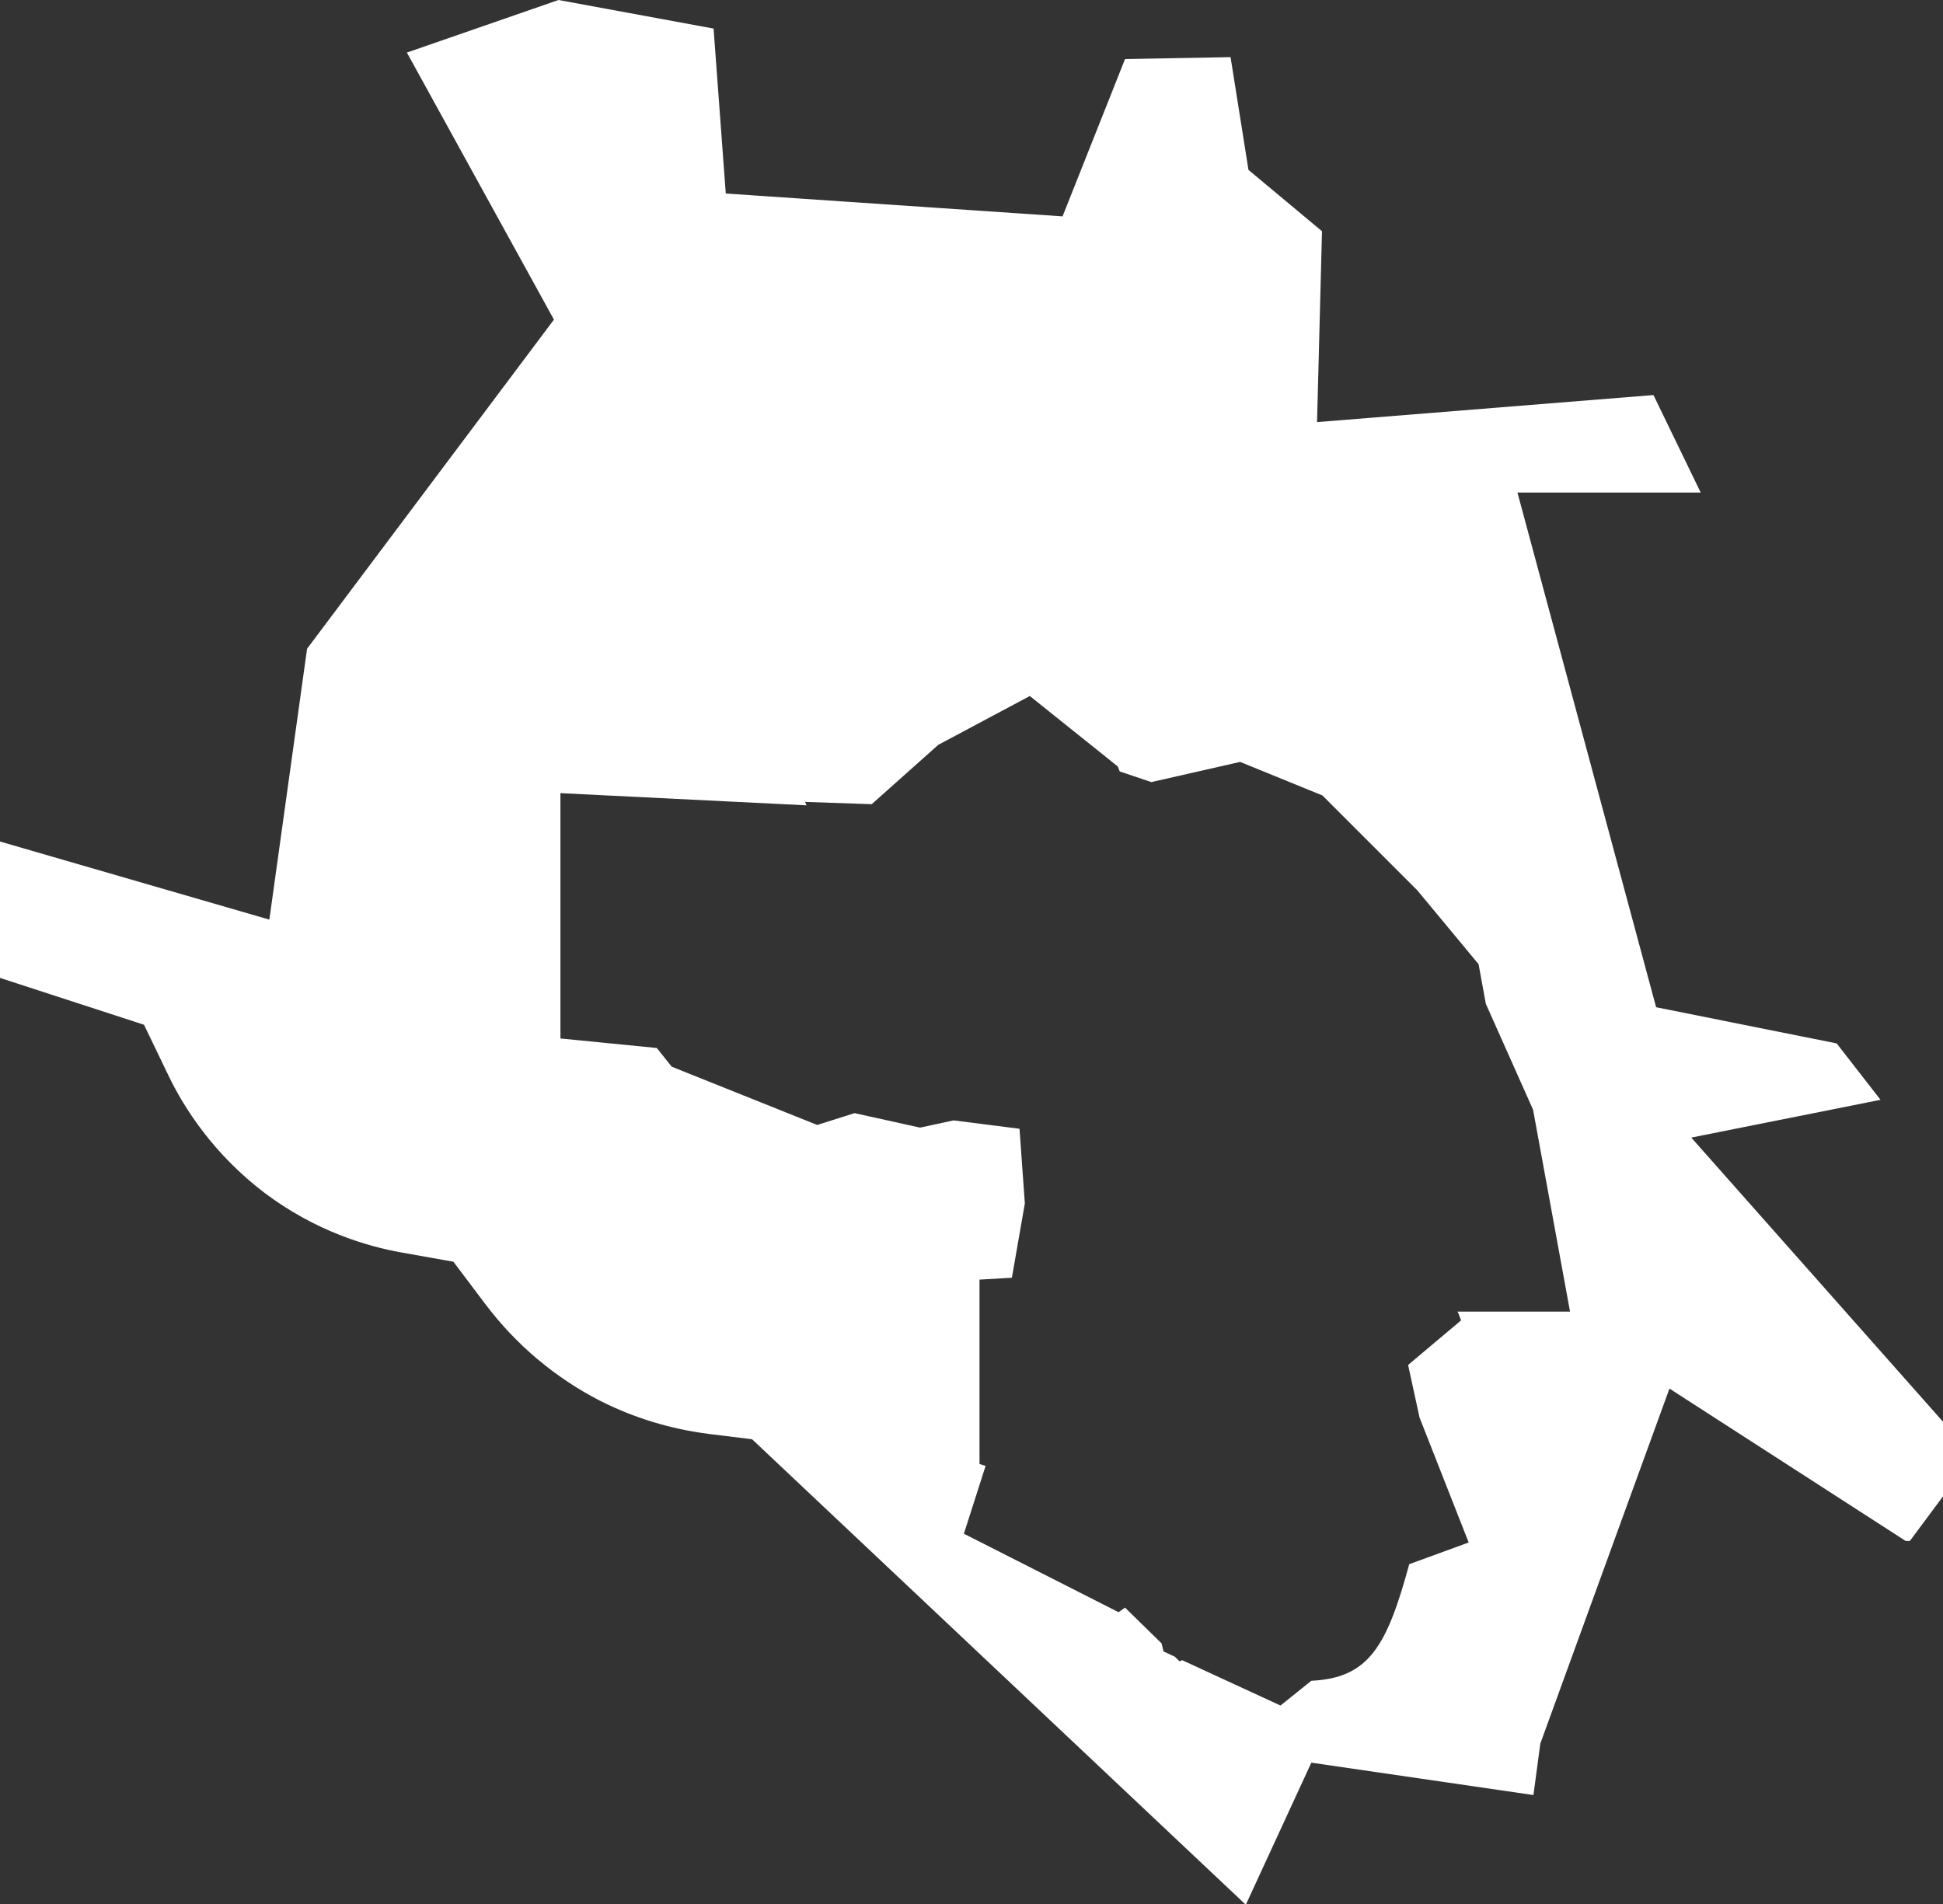 <?xml version="1.0" encoding="UTF-8"?> <svg xmlns="http://www.w3.org/2000/svg" id="Layer_2" viewBox="0 0 51 49.99"><rect x="0" y="0" width="51" height="49.99" fill="#333333" stroke="none"/><defs><style>.cls-1{fill:#fff;}</style></defs><g id="Layer_1-2"><path class="cls-1" d="M44.4,29.86l4.96-.99-1.15-1.48-4.74-.95-3.64-13.51h4.81l-1.24-2.56-8.83,.71,.13-5.01-1.93-1.61-.47-2.96-2.77,.05-1.64,4.13-8.84-.6-.32-4.33-4.07-.75-3.98,1.38,3.86,7.01-6.48,8.64-.99,7.11L0,22.09v3.58l3.78,1.23,.65,1.35c.4,.83,1.17,2.04,2.51,3.06,1.34,1.01,2.7,1.41,3.61,1.57l1.35,.24,.83,1.1c.81,1.08,1.85,1.95,3.02,2.55,.89,.45,1.84,.74,2.85,.87l1.14,.14,12.96,12.22,1.72-3.73,5.83,.85,.18-1.35,3.39-9.32,6.2,4h.11l.87-1.17v-1.96l-6.6-7.45Zm-6.13,4.59l.08,.21-1.39,1.17,.3,1.38,1.29,3.28-1.56,.57c-.58,2.12-1.04,2.99-2.57,3.06l-.81,.65-2.58-1.19-.07,.03-.12-.12-.3-.14-.05-.21-.96-.94-.17,.12-4.06-2.06,.57-1.78-.16-.05v-4.84l.85-.05,.34-1.95-.14-1.96-1.73-.22-.88,.19-1.72-.38-.98,.31-3.82-1.53-.39-.49-2.53-.25v-6.44l6.46,.32-.04-.09,1.75,.06,1.75-1.56,2.4-1.28,2.31,1.85,.05,.13,.83,.28,2.33-.53,2.16,.88,2.49,2.49,1.61,1.94,.19,1.04,1.24,2.78,.97,5.3h-2.96Z"></path></g></svg> 